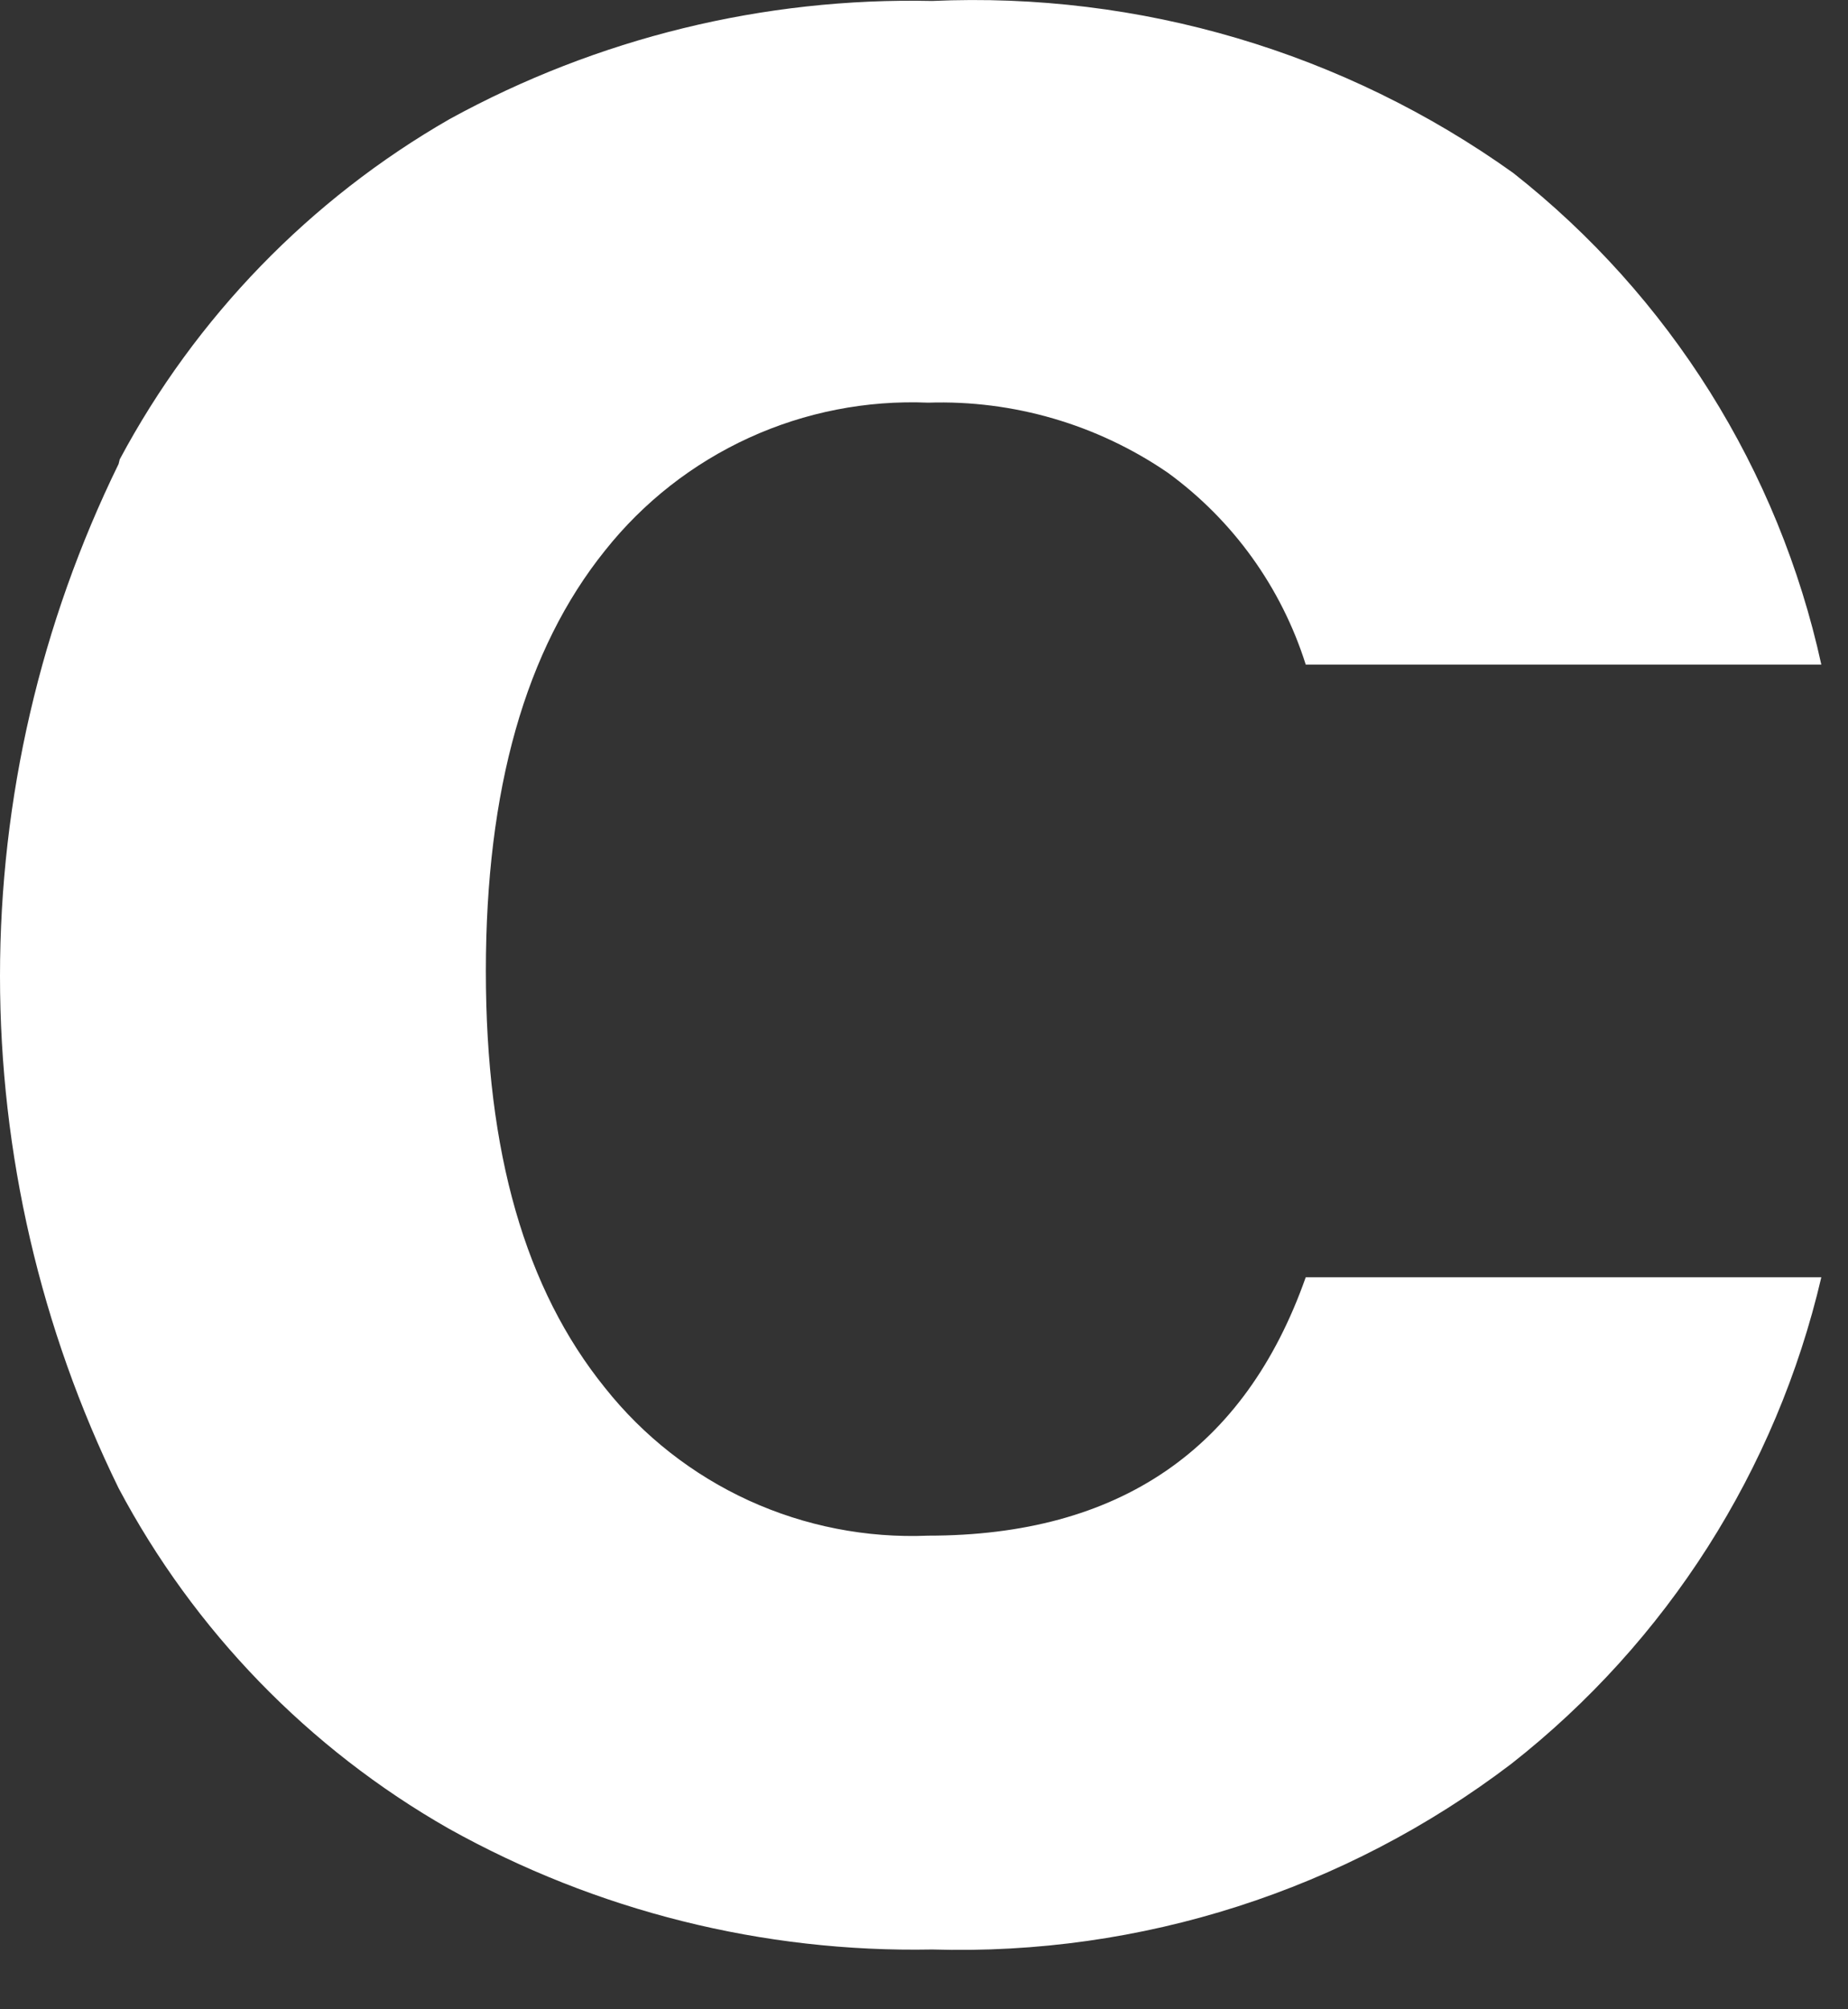 <?xml version="1.0" encoding="utf-8"?>
<svg xmlns="http://www.w3.org/2000/svg" fill="none" height="100%" overflow="visible" preserveAspectRatio="none" style="display: block;" viewBox="0 0 23 25" width="100%">
<rect x="0" y="0" width="23" height="25" fill="#333333" stroke="none"/>
<path d="M1.49 5.716C2.435 3.947 3.858 2.479 5.597 1.481C7.435 0.473 9.506 -0.034 11.601 0.012C14.183 -0.104 16.729 0.649 18.832 2.151C20.781 3.684 22.137 5.846 22.668 8.269H16.251C15.948 7.309 15.346 6.472 14.532 5.88C13.656 5.281 12.612 4.976 11.552 5.01C10.784 4.978 10.019 5.128 9.32 5.448C8.621 5.768 8.008 6.248 7.53 6.85C6.539 8.083 6.047 9.823 6.047 12.084C6.047 14.344 6.539 16.041 7.53 17.268C8.008 17.87 8.621 18.35 9.32 18.67C10.019 18.989 10.784 19.139 11.552 19.107C13.928 19.107 15.495 18.035 16.251 15.892H22.668C22.108 18.289 20.747 20.425 18.811 21.945C16.743 23.519 14.198 24.335 11.601 24.256C9.498 24.296 7.421 23.777 5.583 22.751C3.84 21.757 2.416 20.288 1.476 18.516C0.505 16.532 0 14.353 0 12.144C0 9.936 0.505 7.757 1.476 5.773L1.49 5.716Z" fill="white" id="Vector"/>
</svg>